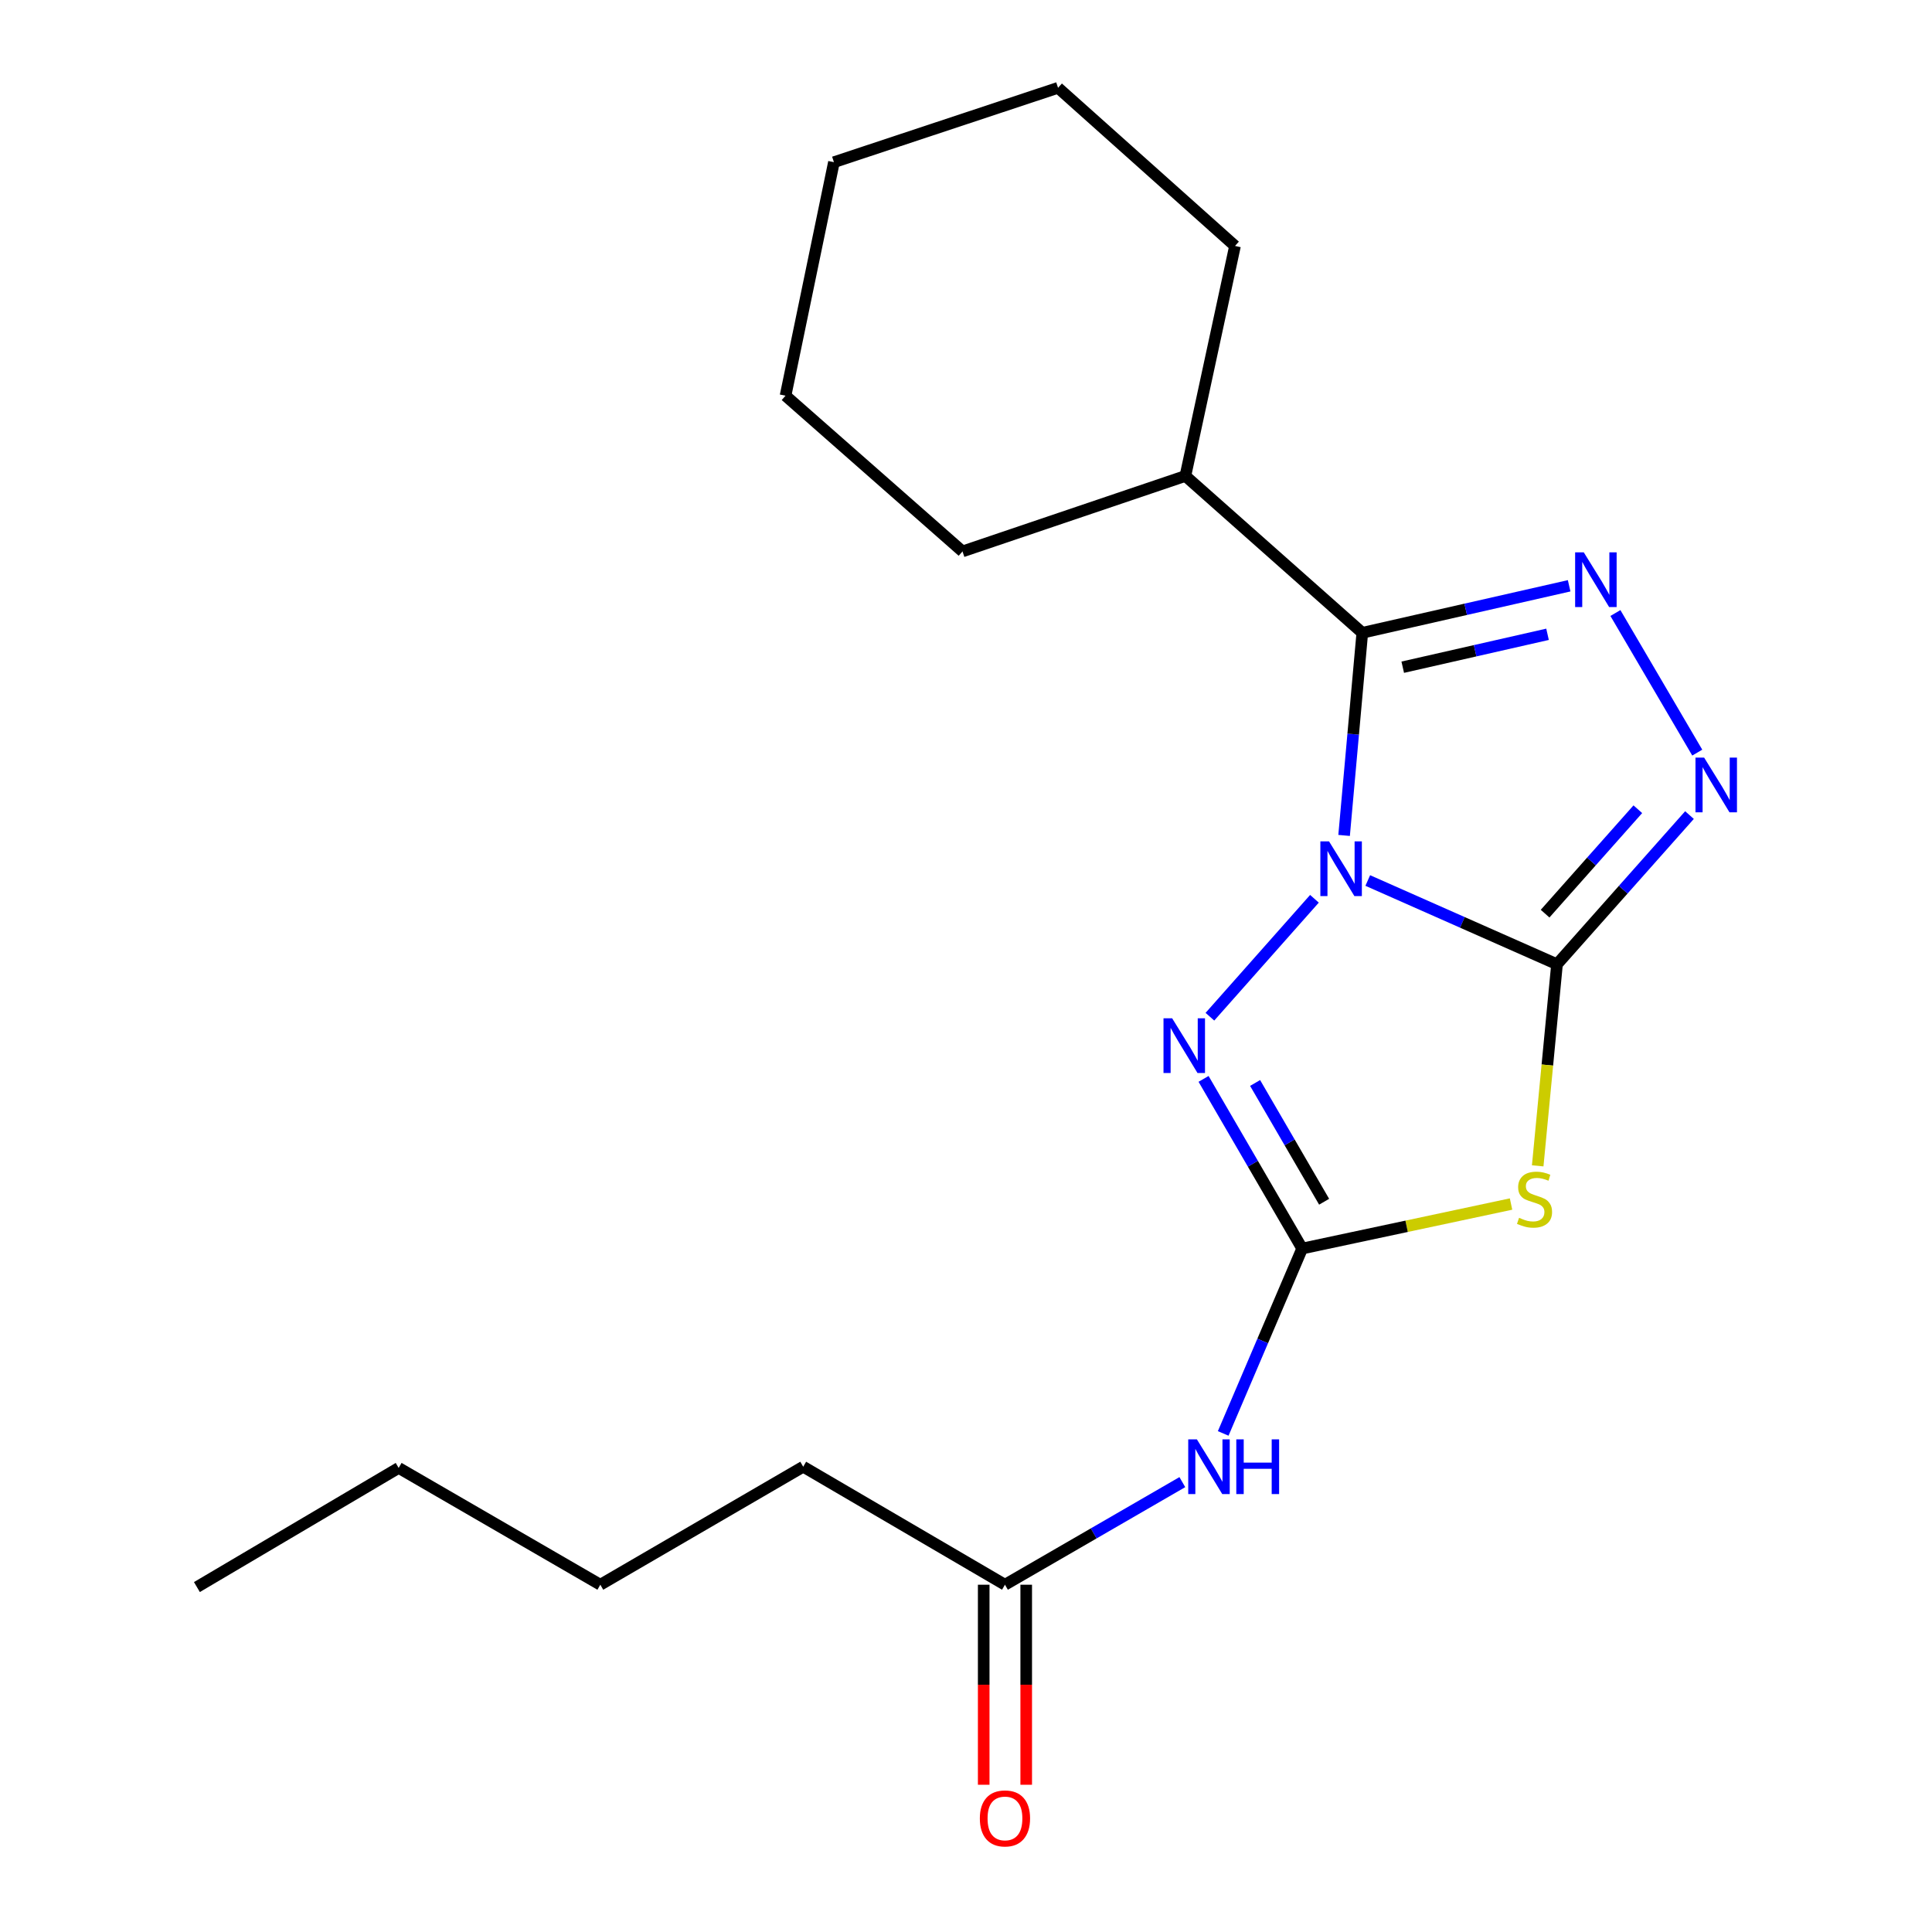 <?xml version='1.0' encoding='iso-8859-1'?>
<svg version='1.1' baseProfile='full'
              xmlns='http://www.w3.org/2000/svg'
                      xmlns:rdkit='http://www.rdkit.org/xml'
                      xmlns:xlink='http://www.w3.org/1999/xlink'
                  xml:space='preserve'
width='1000px' height='1000px' viewBox='0 0 1000 1000'>
<!-- END OF HEADER -->
<rect style='opacity:1.0;fill:#FFFFFF;stroke:none' width='1000' height='1000' x='0' y='0'> </rect>
<path class='bond-0' d='M 707.952,455.747 L 756.929,477.423' style='fill:none;fill-rule:evenodd;stroke:#0000FF;stroke-width:6px;stroke-linecap:butt;stroke-linejoin:miter;stroke-opacity:1' />
<path class='bond-0' d='M 756.929,477.423 L 805.905,499.099' style='fill:none;fill-rule:evenodd;stroke:#000000;stroke-width:6px;stroke-linecap:butt;stroke-linejoin:miter;stroke-opacity:1' />
<path class='bond-1' d='M 695.704,432.417 L 700.413,379.978' style='fill:none;fill-rule:evenodd;stroke:#0000FF;stroke-width:6px;stroke-linecap:butt;stroke-linejoin:miter;stroke-opacity:1' />
<path class='bond-1' d='M 700.413,379.978 L 705.122,327.54' style='fill:none;fill-rule:evenodd;stroke:#000000;stroke-width:6px;stroke-linecap:butt;stroke-linejoin:miter;stroke-opacity:1' />
<path class='bond-4' d='M 680.357,465.21 L 626.247,526.252' style='fill:none;fill-rule:evenodd;stroke:#0000FF;stroke-width:6px;stroke-linecap:butt;stroke-linejoin:miter;stroke-opacity:1' />
<path class='bond-2' d='M 805.905,499.099 L 800.909,551.27' style='fill:none;fill-rule:evenodd;stroke:#000000;stroke-width:6px;stroke-linecap:butt;stroke-linejoin:miter;stroke-opacity:1' />
<path class='bond-2' d='M 800.909,551.27 L 795.913,603.442' style='fill:none;fill-rule:evenodd;stroke:#CCCC00;stroke-width:6px;stroke-linecap:butt;stroke-linejoin:miter;stroke-opacity:1' />
<path class='bond-6' d='M 805.905,499.099 L 840.19,460.492' style='fill:none;fill-rule:evenodd;stroke:#000000;stroke-width:6px;stroke-linecap:butt;stroke-linejoin:miter;stroke-opacity:1' />
<path class='bond-6' d='M 840.19,460.492 L 874.475,421.885' style='fill:none;fill-rule:evenodd;stroke:#0000FF;stroke-width:6px;stroke-linecap:butt;stroke-linejoin:miter;stroke-opacity:1' />
<path class='bond-6' d='M 799.739,472.907 L 823.738,445.882' style='fill:none;fill-rule:evenodd;stroke:#000000;stroke-width:6px;stroke-linecap:butt;stroke-linejoin:miter;stroke-opacity:1' />
<path class='bond-6' d='M 823.738,445.882 L 847.737,418.857' style='fill:none;fill-rule:evenodd;stroke:#0000FF;stroke-width:6px;stroke-linecap:butt;stroke-linejoin:miter;stroke-opacity:1' />
<path class='bond-5' d='M 705.122,327.54 L 758.654,315.373' style='fill:none;fill-rule:evenodd;stroke:#000000;stroke-width:6px;stroke-linecap:butt;stroke-linejoin:miter;stroke-opacity:1' />
<path class='bond-5' d='M 758.654,315.373 L 812.186,303.206' style='fill:none;fill-rule:evenodd;stroke:#0000FF;stroke-width:6px;stroke-linecap:butt;stroke-linejoin:miter;stroke-opacity:1' />
<path class='bond-5' d='M 726.057,345.345 L 763.53,336.828' style='fill:none;fill-rule:evenodd;stroke:#000000;stroke-width:6px;stroke-linecap:butt;stroke-linejoin:miter;stroke-opacity:1' />
<path class='bond-5' d='M 763.53,336.828 L 801.003,328.312' style='fill:none;fill-rule:evenodd;stroke:#0000FF;stroke-width:6px;stroke-linecap:butt;stroke-linejoin:miter;stroke-opacity:1' />
<path class='bond-9' d='M 705.122,327.54 L 613.554,246.35' style='fill:none;fill-rule:evenodd;stroke:#000000;stroke-width:6px;stroke-linecap:butt;stroke-linejoin:miter;stroke-opacity:1' />
<path class='bond-20' d='M 782.114,623.204 L 728.057,634.726' style='fill:none;fill-rule:evenodd;stroke:#CCCC00;stroke-width:6px;stroke-linecap:butt;stroke-linejoin:miter;stroke-opacity:1' />
<path class='bond-20' d='M 728.057,634.726 L 674,646.247' style='fill:none;fill-rule:evenodd;stroke:#000000;stroke-width:6px;stroke-linecap:butt;stroke-linejoin:miter;stroke-opacity:1' />
<path class='bond-3' d='M 674,646.247 L 648.481,602.338' style='fill:none;fill-rule:evenodd;stroke:#000000;stroke-width:6px;stroke-linecap:butt;stroke-linejoin:miter;stroke-opacity:1' />
<path class='bond-3' d='M 648.481,602.338 L 622.962,558.43' style='fill:none;fill-rule:evenodd;stroke:#0000FF;stroke-width:6px;stroke-linecap:butt;stroke-linejoin:miter;stroke-opacity:1' />
<path class='bond-3' d='M 685.367,622.018 L 667.504,591.282' style='fill:none;fill-rule:evenodd;stroke:#000000;stroke-width:6px;stroke-linecap:butt;stroke-linejoin:miter;stroke-opacity:1' />
<path class='bond-3' d='M 667.504,591.282 L 649.641,560.547' style='fill:none;fill-rule:evenodd;stroke:#0000FF;stroke-width:6px;stroke-linecap:butt;stroke-linejoin:miter;stroke-opacity:1' />
<path class='bond-7' d='M 674,646.247 L 653.563,694.093' style='fill:none;fill-rule:evenodd;stroke:#000000;stroke-width:6px;stroke-linecap:butt;stroke-linejoin:miter;stroke-opacity:1' />
<path class='bond-7' d='M 653.563,694.093 L 633.125,741.939' style='fill:none;fill-rule:evenodd;stroke:#0000FF;stroke-width:6px;stroke-linecap:butt;stroke-linejoin:miter;stroke-opacity:1' />
<path class='bond-21' d='M 836.134,317.3 L 878.502,389.557' style='fill:none;fill-rule:evenodd;stroke:#0000FF;stroke-width:6px;stroke-linecap:butt;stroke-linejoin:miter;stroke-opacity:1' />
<path class='bond-8' d='M 611.976,767.145 L 566.071,793.698' style='fill:none;fill-rule:evenodd;stroke:#0000FF;stroke-width:6px;stroke-linecap:butt;stroke-linejoin:miter;stroke-opacity:1' />
<path class='bond-8' d='M 566.071,793.698 L 520.165,820.25' style='fill:none;fill-rule:evenodd;stroke:#000000;stroke-width:6px;stroke-linecap:butt;stroke-linejoin:miter;stroke-opacity:1' />
<path class='bond-10' d='M 509.164,820.25 L 509.164,872.019' style='fill:none;fill-rule:evenodd;stroke:#000000;stroke-width:6px;stroke-linecap:butt;stroke-linejoin:miter;stroke-opacity:1' />
<path class='bond-10' d='M 509.164,872.019 L 509.164,923.788' style='fill:none;fill-rule:evenodd;stroke:#FF0000;stroke-width:6px;stroke-linecap:butt;stroke-linejoin:miter;stroke-opacity:1' />
<path class='bond-10' d='M 531.167,820.25 L 531.167,872.019' style='fill:none;fill-rule:evenodd;stroke:#000000;stroke-width:6px;stroke-linecap:butt;stroke-linejoin:miter;stroke-opacity:1' />
<path class='bond-10' d='M 531.167,872.019 L 531.167,923.788' style='fill:none;fill-rule:evenodd;stroke:#FF0000;stroke-width:6px;stroke-linecap:butt;stroke-linejoin:miter;stroke-opacity:1' />
<path class='bond-11' d='M 520.165,820.25 L 415.739,759.169' style='fill:none;fill-rule:evenodd;stroke:#000000;stroke-width:6px;stroke-linecap:butt;stroke-linejoin:miter;stroke-opacity:1' />
<path class='bond-12' d='M 613.554,246.35 L 639.236,127.304' style='fill:none;fill-rule:evenodd;stroke:#000000;stroke-width:6px;stroke-linecap:butt;stroke-linejoin:miter;stroke-opacity:1' />
<path class='bond-13' d='M 613.554,246.35 L 498.187,285.417' style='fill:none;fill-rule:evenodd;stroke:#000000;stroke-width:6px;stroke-linecap:butt;stroke-linejoin:miter;stroke-opacity:1' />
<path class='bond-14' d='M 415.739,759.169 L 310.725,820.25' style='fill:none;fill-rule:evenodd;stroke:#000000;stroke-width:6px;stroke-linecap:butt;stroke-linejoin:miter;stroke-opacity:1' />
<path class='bond-18' d='M 639.236,127.304 L 547.644,45.455' style='fill:none;fill-rule:evenodd;stroke:#000000;stroke-width:6px;stroke-linecap:butt;stroke-linejoin:miter;stroke-opacity:1' />
<path class='bond-17' d='M 498.187,285.417 L 406.596,204.814' style='fill:none;fill-rule:evenodd;stroke:#000000;stroke-width:6px;stroke-linecap:butt;stroke-linejoin:miter;stroke-opacity:1' />
<path class='bond-15' d='M 310.725,820.25 L 206.348,759.792' style='fill:none;fill-rule:evenodd;stroke:#000000;stroke-width:6px;stroke-linecap:butt;stroke-linejoin:miter;stroke-opacity:1' />
<path class='bond-16' d='M 206.348,759.792 L 101.921,821.461' style='fill:none;fill-rule:evenodd;stroke:#000000;stroke-width:6px;stroke-linecap:butt;stroke-linejoin:miter;stroke-opacity:1' />
<path class='bond-19' d='M 406.596,204.814 L 431.642,83.947' style='fill:none;fill-rule:evenodd;stroke:#000000;stroke-width:6px;stroke-linecap:butt;stroke-linejoin:miter;stroke-opacity:1' />
<path class='bond-22' d='M 547.644,45.455 L 431.642,83.947' style='fill:none;fill-rule:evenodd;stroke:#000000;stroke-width:6px;stroke-linecap:butt;stroke-linejoin:miter;stroke-opacity:1' />
<path  class='atom-0' d='M 687.897 435.482
L 697.177 450.482
Q 698.097 451.962, 699.577 454.642
Q 701.057 457.322, 701.137 457.482
L 701.137 435.482
L 704.897 435.482
L 704.897 463.802
L 701.017 463.802
L 691.057 447.402
Q 689.897 445.482, 688.657 443.282
Q 687.457 441.082, 687.097 440.402
L 687.097 463.802
L 683.417 463.802
L 683.417 435.482
L 687.897 435.482
' fill='#0000FF'/>
<path  class='atom-3' d='M 786.269 630.334
Q 786.589 630.454, 787.909 631.014
Q 789.229 631.574, 790.669 631.934
Q 792.149 632.254, 793.589 632.254
Q 796.269 632.254, 797.829 630.974
Q 799.389 629.654, 799.389 627.374
Q 799.389 625.814, 798.589 624.854
Q 797.829 623.894, 796.629 623.374
Q 795.429 622.854, 793.429 622.254
Q 790.909 621.494, 789.389 620.774
Q 787.909 620.054, 786.829 618.534
Q 785.789 617.014, 785.789 614.454
Q 785.789 610.894, 788.189 608.694
Q 790.629 606.494, 795.429 606.494
Q 798.709 606.494, 802.429 608.054
L 801.509 611.134
Q 798.109 609.734, 795.549 609.734
Q 792.789 609.734, 791.269 610.894
Q 789.749 612.014, 789.789 613.974
Q 789.789 615.494, 790.549 616.414
Q 791.349 617.334, 792.469 617.854
Q 793.629 618.374, 795.549 618.974
Q 798.109 619.774, 799.629 620.574
Q 801.149 621.374, 802.229 623.014
Q 803.349 624.614, 803.349 627.374
Q 803.349 631.294, 800.709 633.414
Q 798.109 635.494, 793.749 635.494
Q 791.229 635.494, 789.309 634.934
Q 787.429 634.414, 785.189 633.494
L 786.269 630.334
' fill='#CCCC00'/>
<path  class='atom-5' d='M 606.707 527.073
L 615.987 542.073
Q 616.907 543.553, 618.387 546.233
Q 619.867 548.913, 619.947 549.073
L 619.947 527.073
L 623.707 527.073
L 623.707 555.393
L 619.827 555.393
L 609.867 538.993
Q 608.707 537.073, 607.467 534.873
Q 606.267 532.673, 605.907 531.993
L 605.907 555.393
L 602.227 555.393
L 602.227 527.073
L 606.707 527.073
' fill='#0000FF'/>
<path  class='atom-6' d='M 819.766 285.901
L 829.046 300.901
Q 829.966 302.381, 831.446 305.061
Q 832.926 307.741, 833.006 307.901
L 833.006 285.901
L 836.766 285.901
L 836.766 314.221
L 832.886 314.221
L 822.926 297.821
Q 821.766 295.901, 820.526 293.701
Q 819.326 291.501, 818.966 290.821
L 818.966 314.221
L 815.286 314.221
L 815.286 285.901
L 819.766 285.901
' fill='#0000FF'/>
<path  class='atom-7' d='M 882.057 392.137
L 891.337 407.137
Q 892.257 408.617, 893.737 411.297
Q 895.217 413.977, 895.297 414.137
L 895.297 392.137
L 899.057 392.137
L 899.057 420.457
L 895.177 420.457
L 885.217 404.057
Q 884.057 402.137, 882.817 399.937
Q 881.617 397.737, 881.257 397.057
L 881.257 420.457
L 877.577 420.457
L 877.577 392.137
L 882.057 392.137
' fill='#0000FF'/>
<path  class='atom-8' d='M 619.506 745.009
L 628.786 760.009
Q 629.706 761.489, 631.186 764.169
Q 632.666 766.849, 632.746 767.009
L 632.746 745.009
L 636.506 745.009
L 636.506 773.329
L 632.626 773.329
L 622.666 756.929
Q 621.506 755.009, 620.266 752.809
Q 619.066 750.609, 618.706 749.929
L 618.706 773.329
L 615.026 773.329
L 615.026 745.009
L 619.506 745.009
' fill='#0000FF'/>
<path  class='atom-8' d='M 639.906 745.009
L 643.746 745.009
L 643.746 757.049
L 658.226 757.049
L 658.226 745.009
L 662.066 745.009
L 662.066 773.329
L 658.226 773.329
L 658.226 760.249
L 643.746 760.249
L 643.746 773.329
L 639.906 773.329
L 639.906 745.009
' fill='#0000FF'/>
<path  class='atom-11' d='M 507.165 941.21
Q 507.165 934.41, 510.525 930.61
Q 513.885 926.81, 520.165 926.81
Q 526.445 926.81, 529.805 930.61
Q 533.165 934.41, 533.165 941.21
Q 533.165 948.09, 529.765 952.01
Q 526.365 955.89, 520.165 955.89
Q 513.925 955.89, 510.525 952.01
Q 507.165 948.13, 507.165 941.21
M 520.165 952.69
Q 524.485 952.69, 526.805 949.81
Q 529.165 946.89, 529.165 941.21
Q 529.165 935.65, 526.805 932.85
Q 524.485 930.01, 520.165 930.01
Q 515.845 930.01, 513.485 932.81
Q 511.165 935.61, 511.165 941.21
Q 511.165 946.93, 513.485 949.81
Q 515.845 952.69, 520.165 952.69
' fill='#FF0000'/>
</svg>
